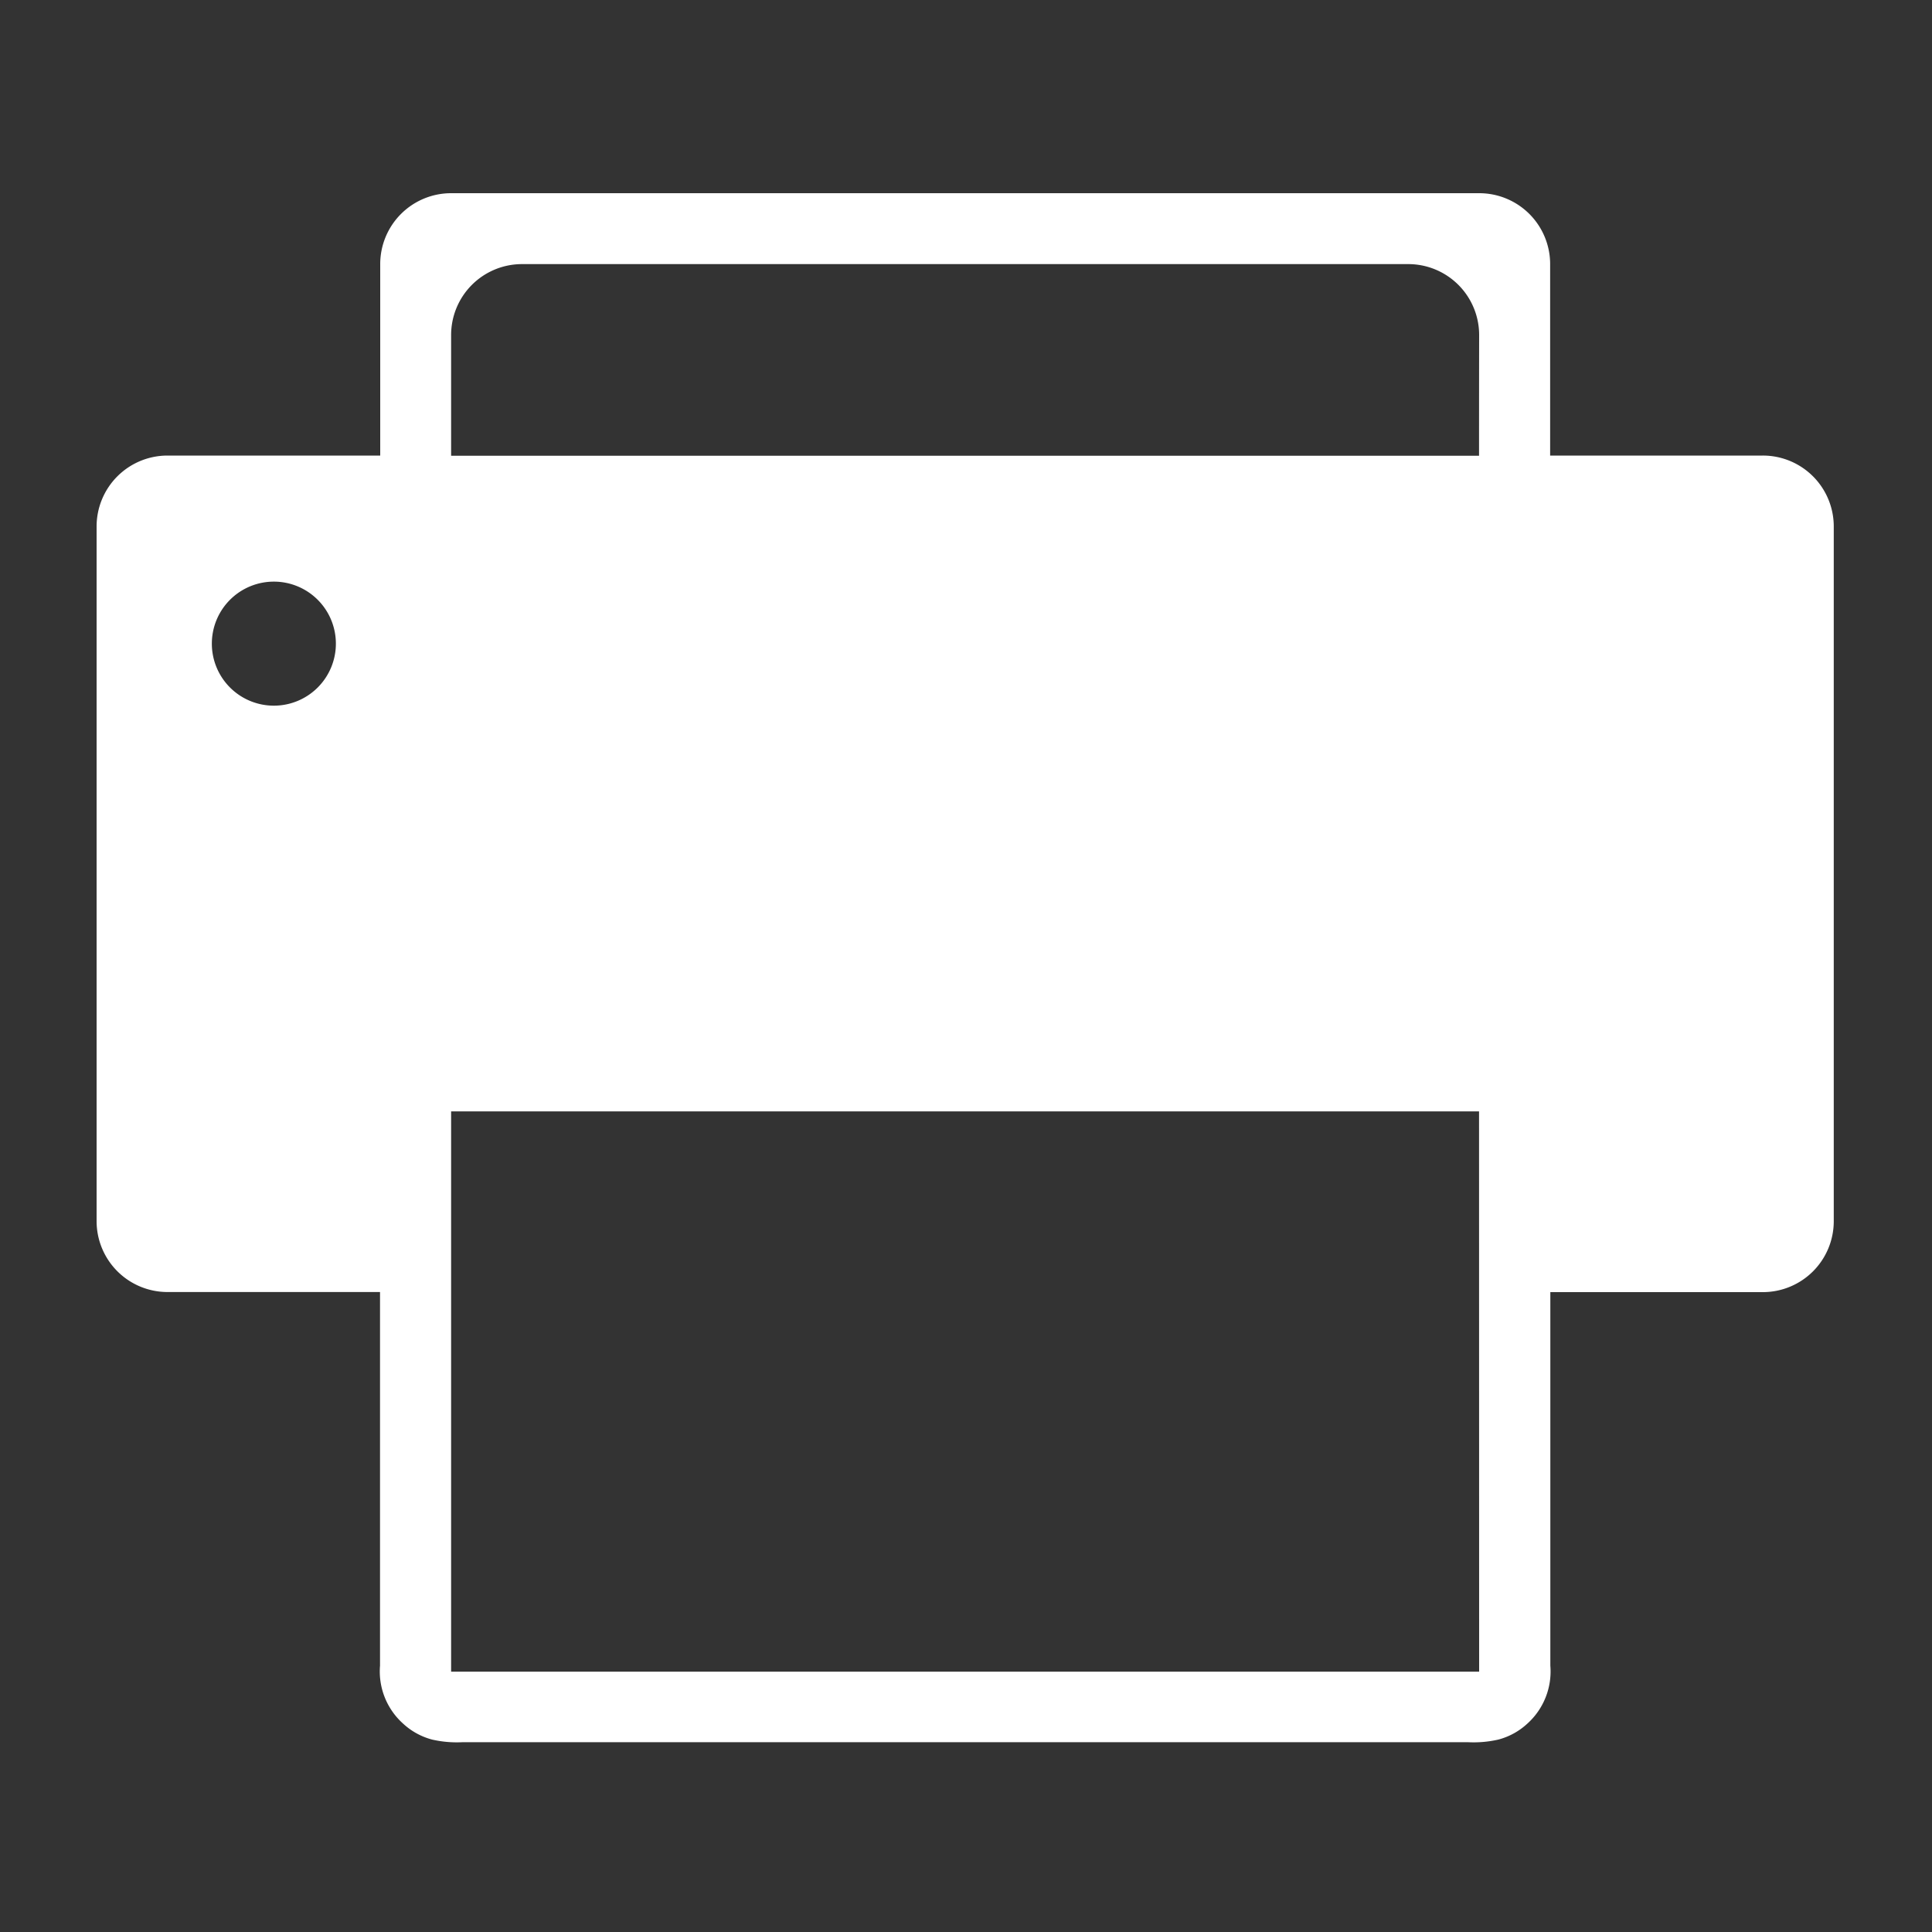<svg xmlns="http://www.w3.org/2000/svg" width="20" height="20" viewBox="0 0 20 20"><rect x="0" y="0" width="20" height="20" fill="#333333" stroke="none"/><defs><style>.a,.b{fill:#fff;}.b{opacity:0;}</style></defs><g transform="translate(-208 -3543)"><g transform="translate(209 3511.905)"><path class="a" d="M17.247,35.811h-2.2V33.829a.734.734,0,0,0-.734-.734H3.67a.734.734,0,0,0-.734.734v1.982H.734A.734.734,0,0,0,0,36.544v7.192a.734.734,0,0,0,.734.734h2.2v3.868a.725.725,0,0,0,.239.6.707.707,0,0,0,.3.165,1.152,1.152,0,0,0,.319.027h10.4a1.152,1.152,0,0,0,.319-.027.707.707,0,0,0,.3-.165.726.726,0,0,0,.238-.6V44.471h2.2a.734.734,0,0,0,.734-.734V36.544A.734.734,0,0,0,17.247,35.811ZM1.835,38.4a.642.642,0,1,1,.642-.642A.642.642,0,0,1,1.835,38.4Zm12.477,10H3.67V42.6H14.311Zm0-12.587H3.67V34.563a.734.734,0,0,1,.734-.734h9.174a.734.734,0,0,1,.734.734Q14.311,35.187,14.311,35.811Z"/></g><rect class="b" width="20" height="20" transform="translate(208 3543)"/></g></svg>